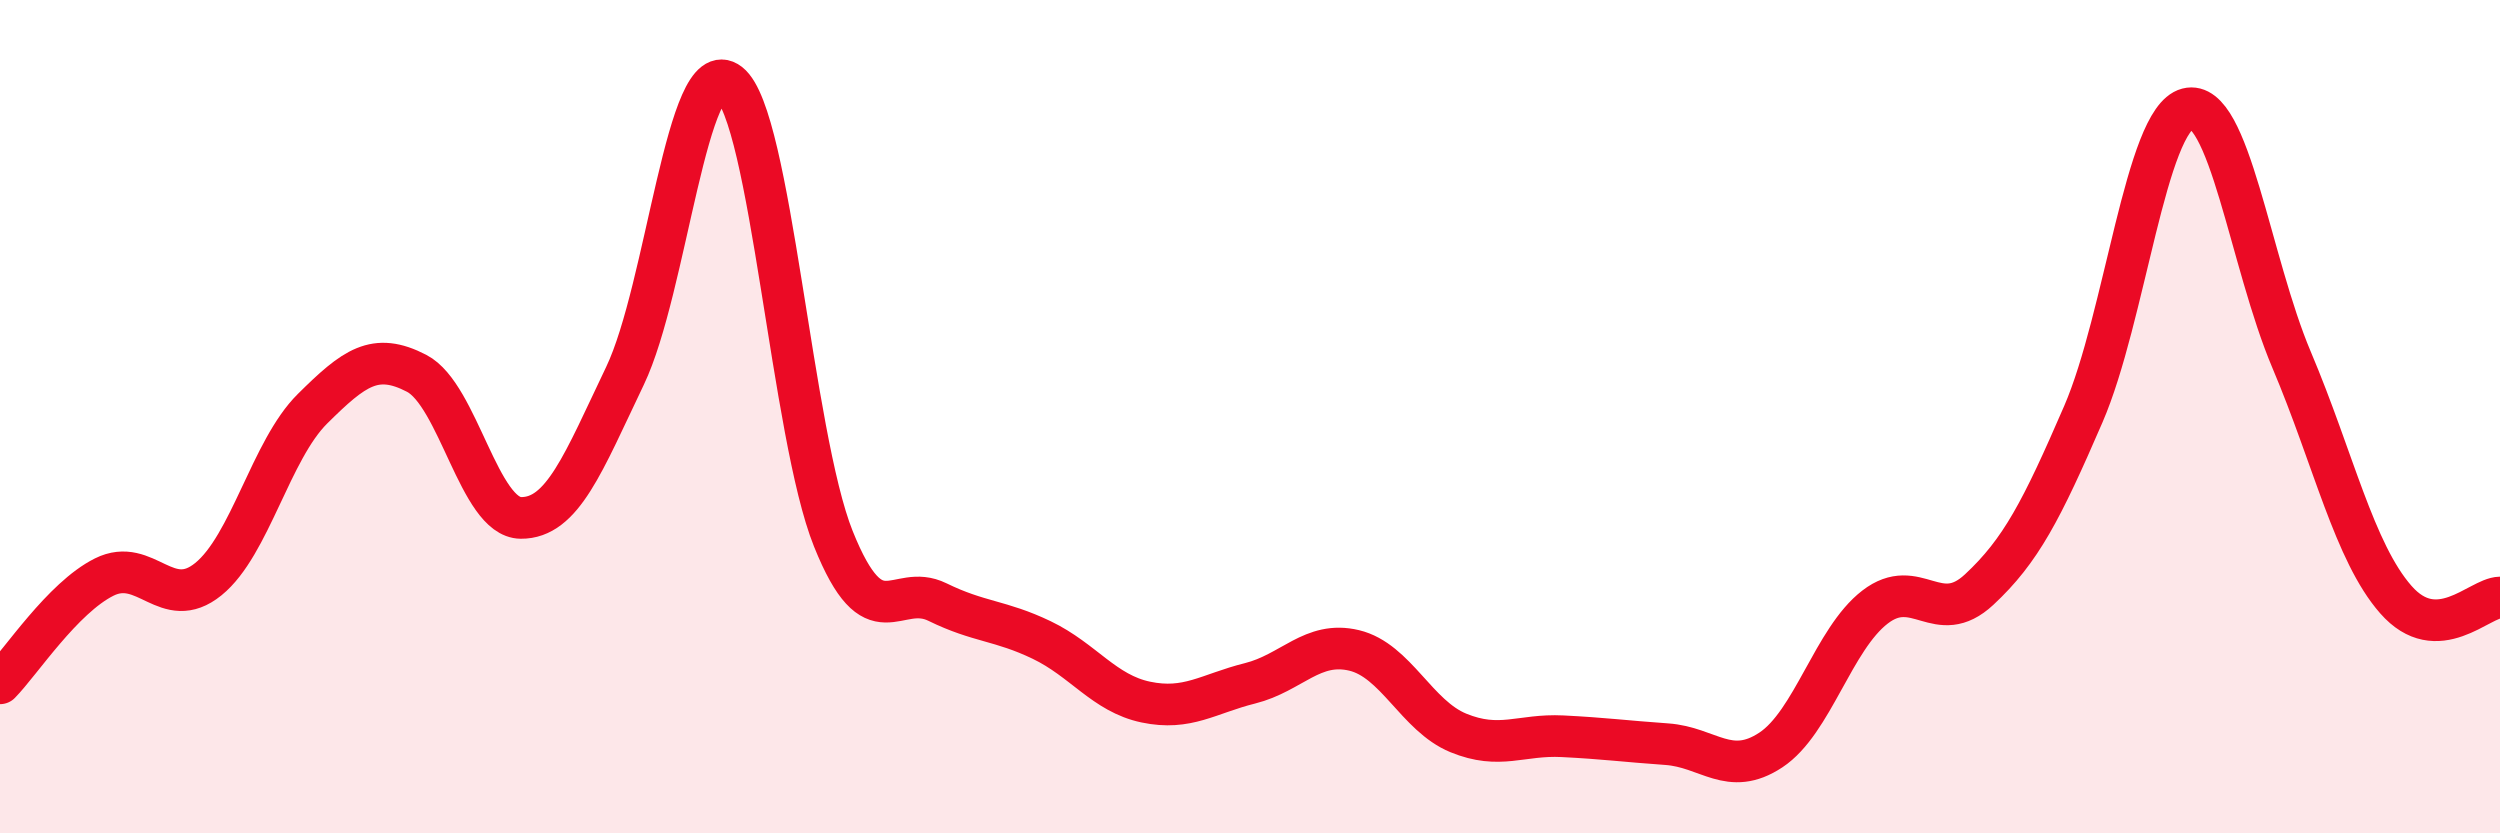 
    <svg width="60" height="20" viewBox="0 0 60 20" xmlns="http://www.w3.org/2000/svg">
      <path
        d="M 0,16.4 C 0.5,15.89 1.5,14.35 2.5,13.85 C 3.5,13.35 4,14.71 5,13.9 C 6,13.09 6.5,10.8 7.5,9.81 C 8.5,8.82 9,8.44 10,8.96 C 11,9.48 11.5,12.42 12.5,12.43 C 13.5,12.44 14,11.11 15,9.02 C 16,6.93 16.5,1.22 17.5,2 C 18.5,2.78 19,10.44 20,12.93 C 21,15.42 21.5,13.96 22.5,14.45 C 23.5,14.94 24,14.88 25,15.36 C 26,15.84 26.5,16.64 27.5,16.85 C 28.5,17.06 29,16.65 30,16.4 C 31,16.15 31.5,15.37 32.5,15.61 C 33.5,15.85 34,17.18 35,17.59 C 36,18 36.5,17.62 37.5,17.67 C 38.5,17.72 39,17.79 40,17.86 C 41,17.93 41.5,18.66 42.5,18 C 43.5,17.34 44,15.34 45,14.57 C 46,13.8 46.5,15.08 47.5,14.15 C 48.5,13.22 49,12.25 50,9.94 C 51,7.63 51.5,2.87 52.5,2.61 C 53.5,2.35 54,6.28 55,8.64 C 56,11 56.5,13.25 57.5,14.39 C 58.5,15.53 59.5,14.35 60,14.34L60 20L0 20Z"
        fill="#EB0A25"
        opacity="0.1"
        stroke-linecap="round"
        stroke-linejoin="round"
      />
      <path
        d="M 0,16.4 C 0.5,15.89 1.5,14.35 2.5,13.85 C 3.5,13.35 4,14.71 5,13.9 C 6,13.09 6.5,10.8 7.5,9.81 C 8.5,8.82 9,8.44 10,8.96 C 11,9.48 11.5,12.42 12.5,12.43 C 13.5,12.44 14,11.11 15,9.02 C 16,6.93 16.5,1.22 17.5,2 C 18.5,2.78 19,10.44 20,12.93 C 21,15.42 21.5,13.96 22.5,14.45 C 23.5,14.94 24,14.88 25,15.36 C 26,15.84 26.5,16.64 27.5,16.85 C 28.5,17.06 29,16.65 30,16.4 C 31,16.15 31.5,15.37 32.5,15.61 C 33.5,15.85 34,17.18 35,17.59 C 36,18 36.5,17.62 37.5,17.67 C 38.5,17.72 39,17.79 40,17.86 C 41,17.93 41.5,18.66 42.5,18 C 43.5,17.34 44,15.34 45,14.57 C 46,13.8 46.5,15.08 47.5,14.15 C 48.5,13.22 49,12.25 50,9.94 C 51,7.63 51.5,2.87 52.5,2.61 C 53.5,2.35 54,6.28 55,8.64 C 56,11 56.5,13.25 57.5,14.39 C 58.5,15.53 59.5,14.35 60,14.34"
        stroke="#EB0A25"
        stroke-width="1"
        fill="none"
        stroke-linecap="round"
        stroke-linejoin="round"
      />
    </svg>
  